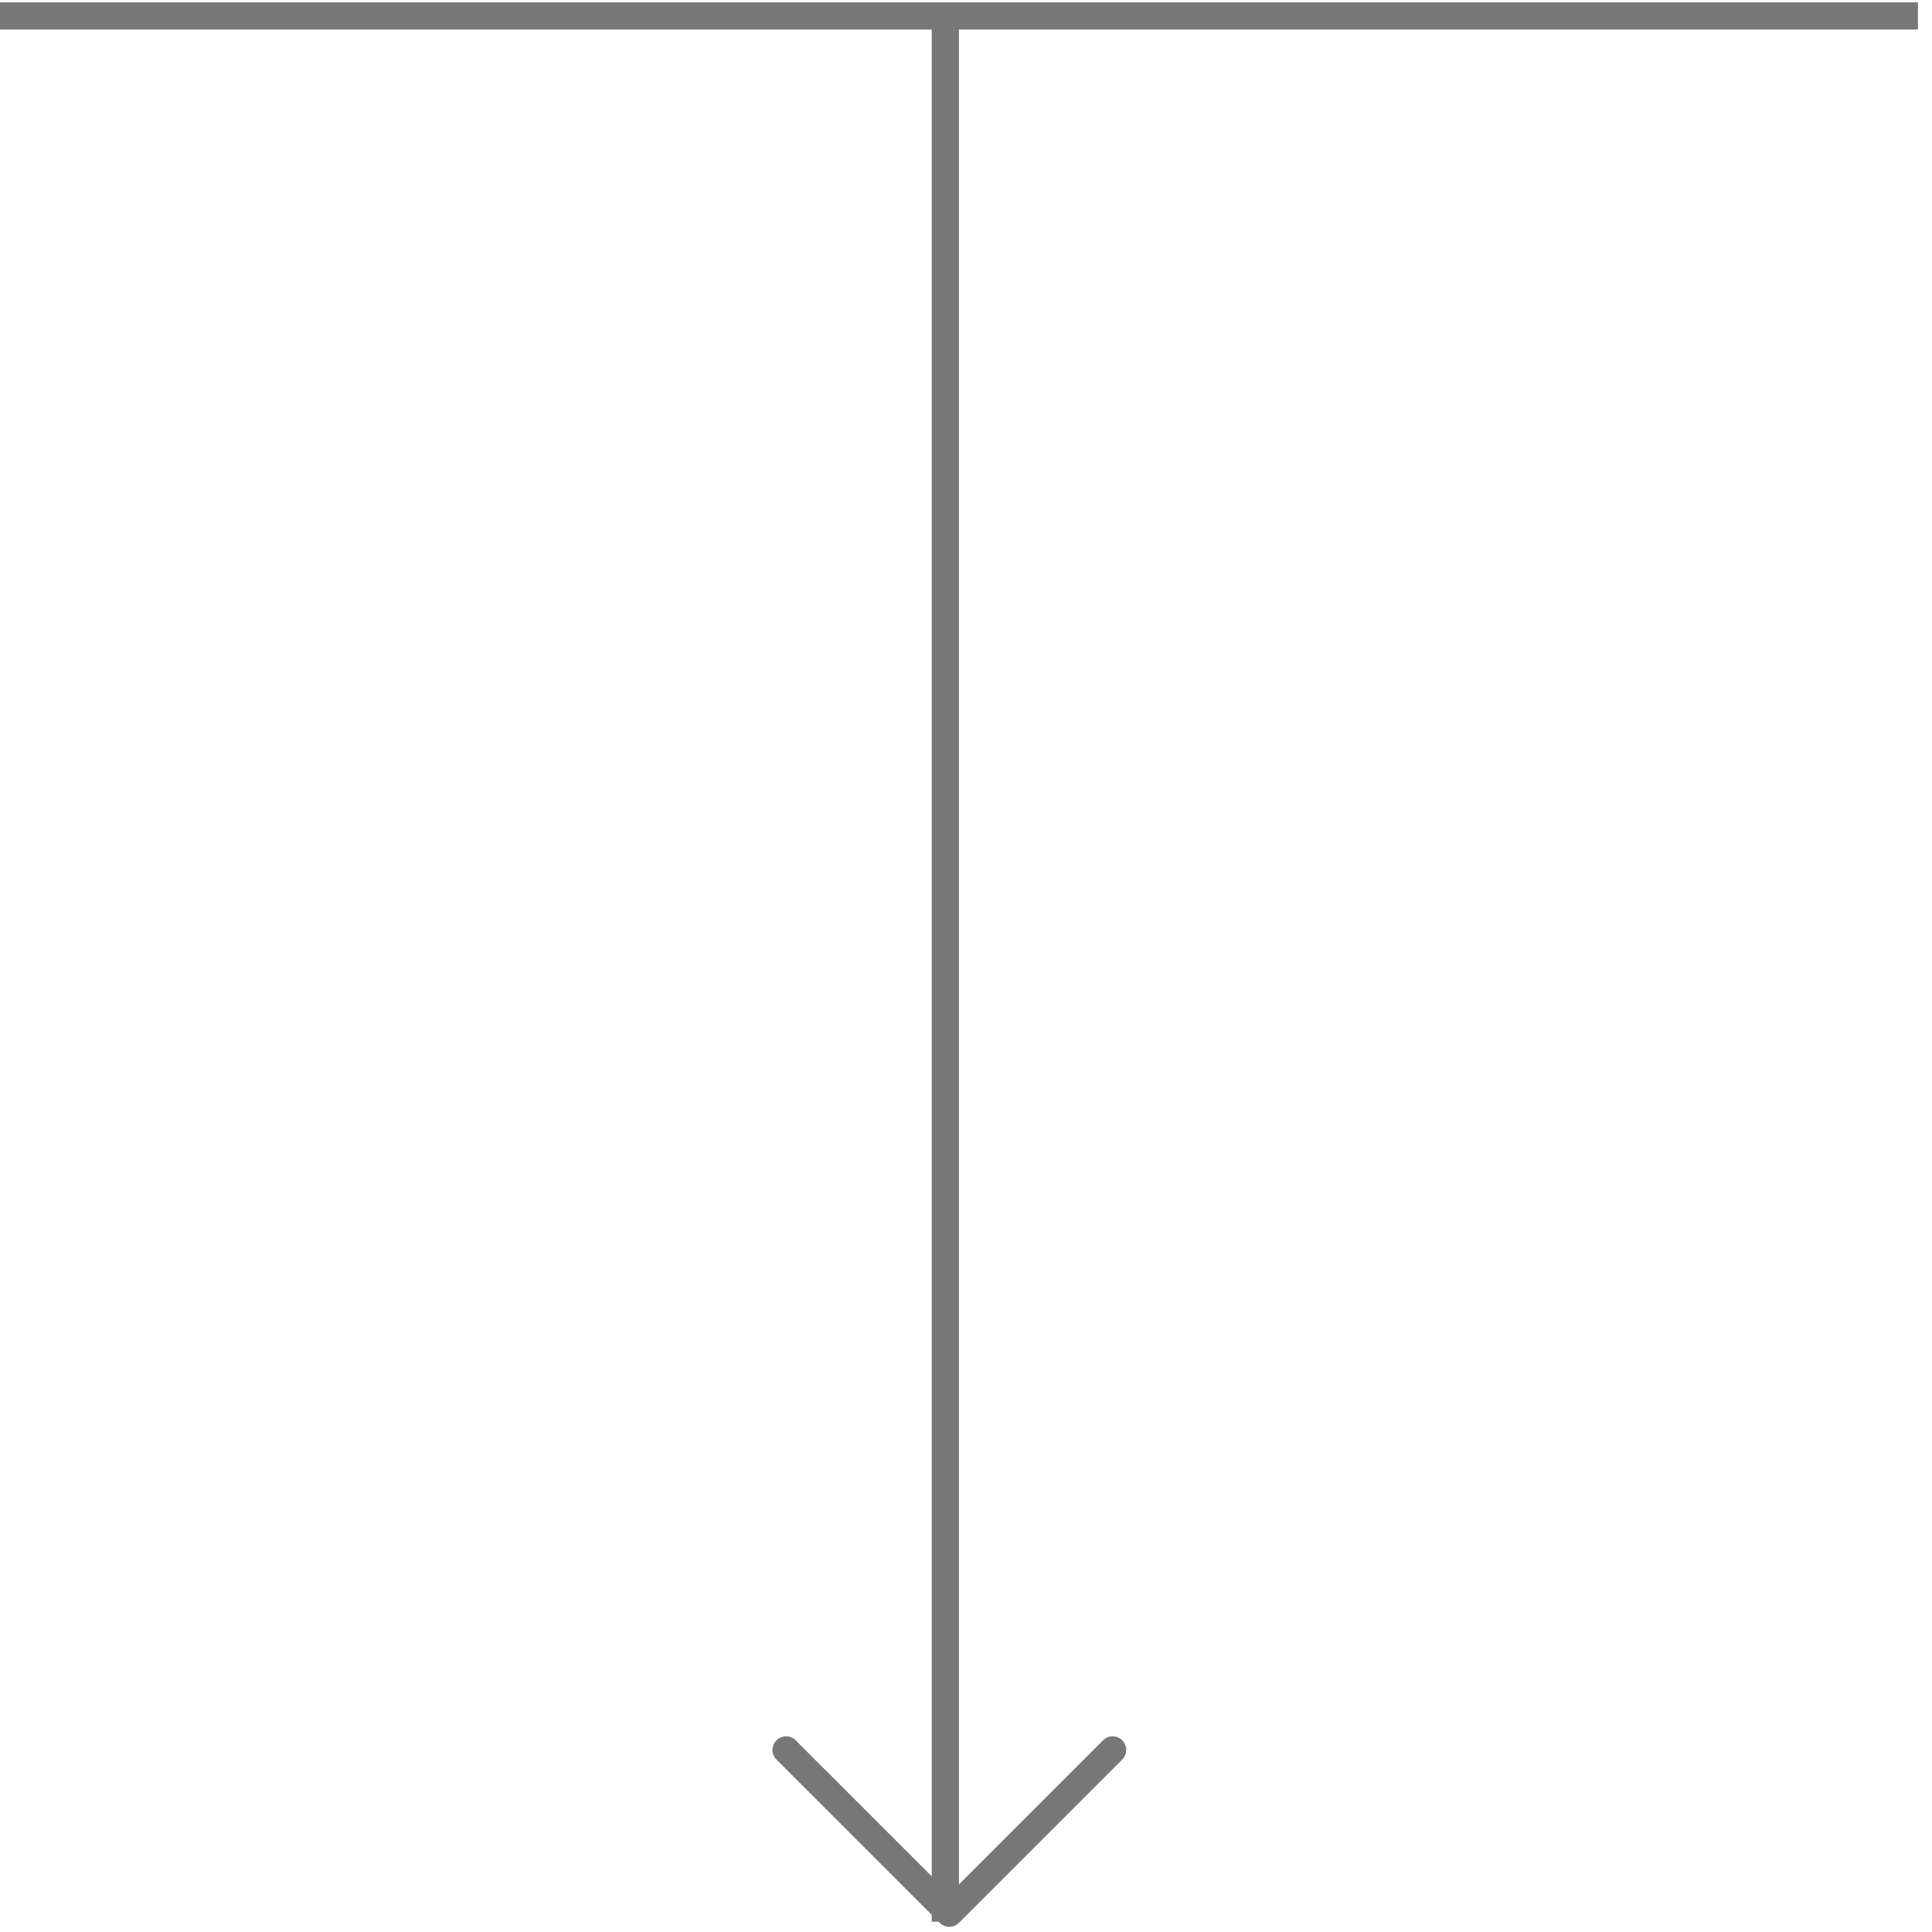 <svg width="71" height="71" viewBox="0 0 71 71" fill="none" xmlns="http://www.w3.org/2000/svg">
<line x1="34.741" y1="70.621" x2="34.741" y2="0.138" stroke="#777777"/>
<path d="M28.888 64.309L34.888 70.309L40.888 64.309" stroke="#777777" stroke-linecap="round" stroke-linejoin="round"/>
<line x1="70.482" y1="0.586" x2="-0" y2="0.586" stroke="#777777"/>
</svg>
